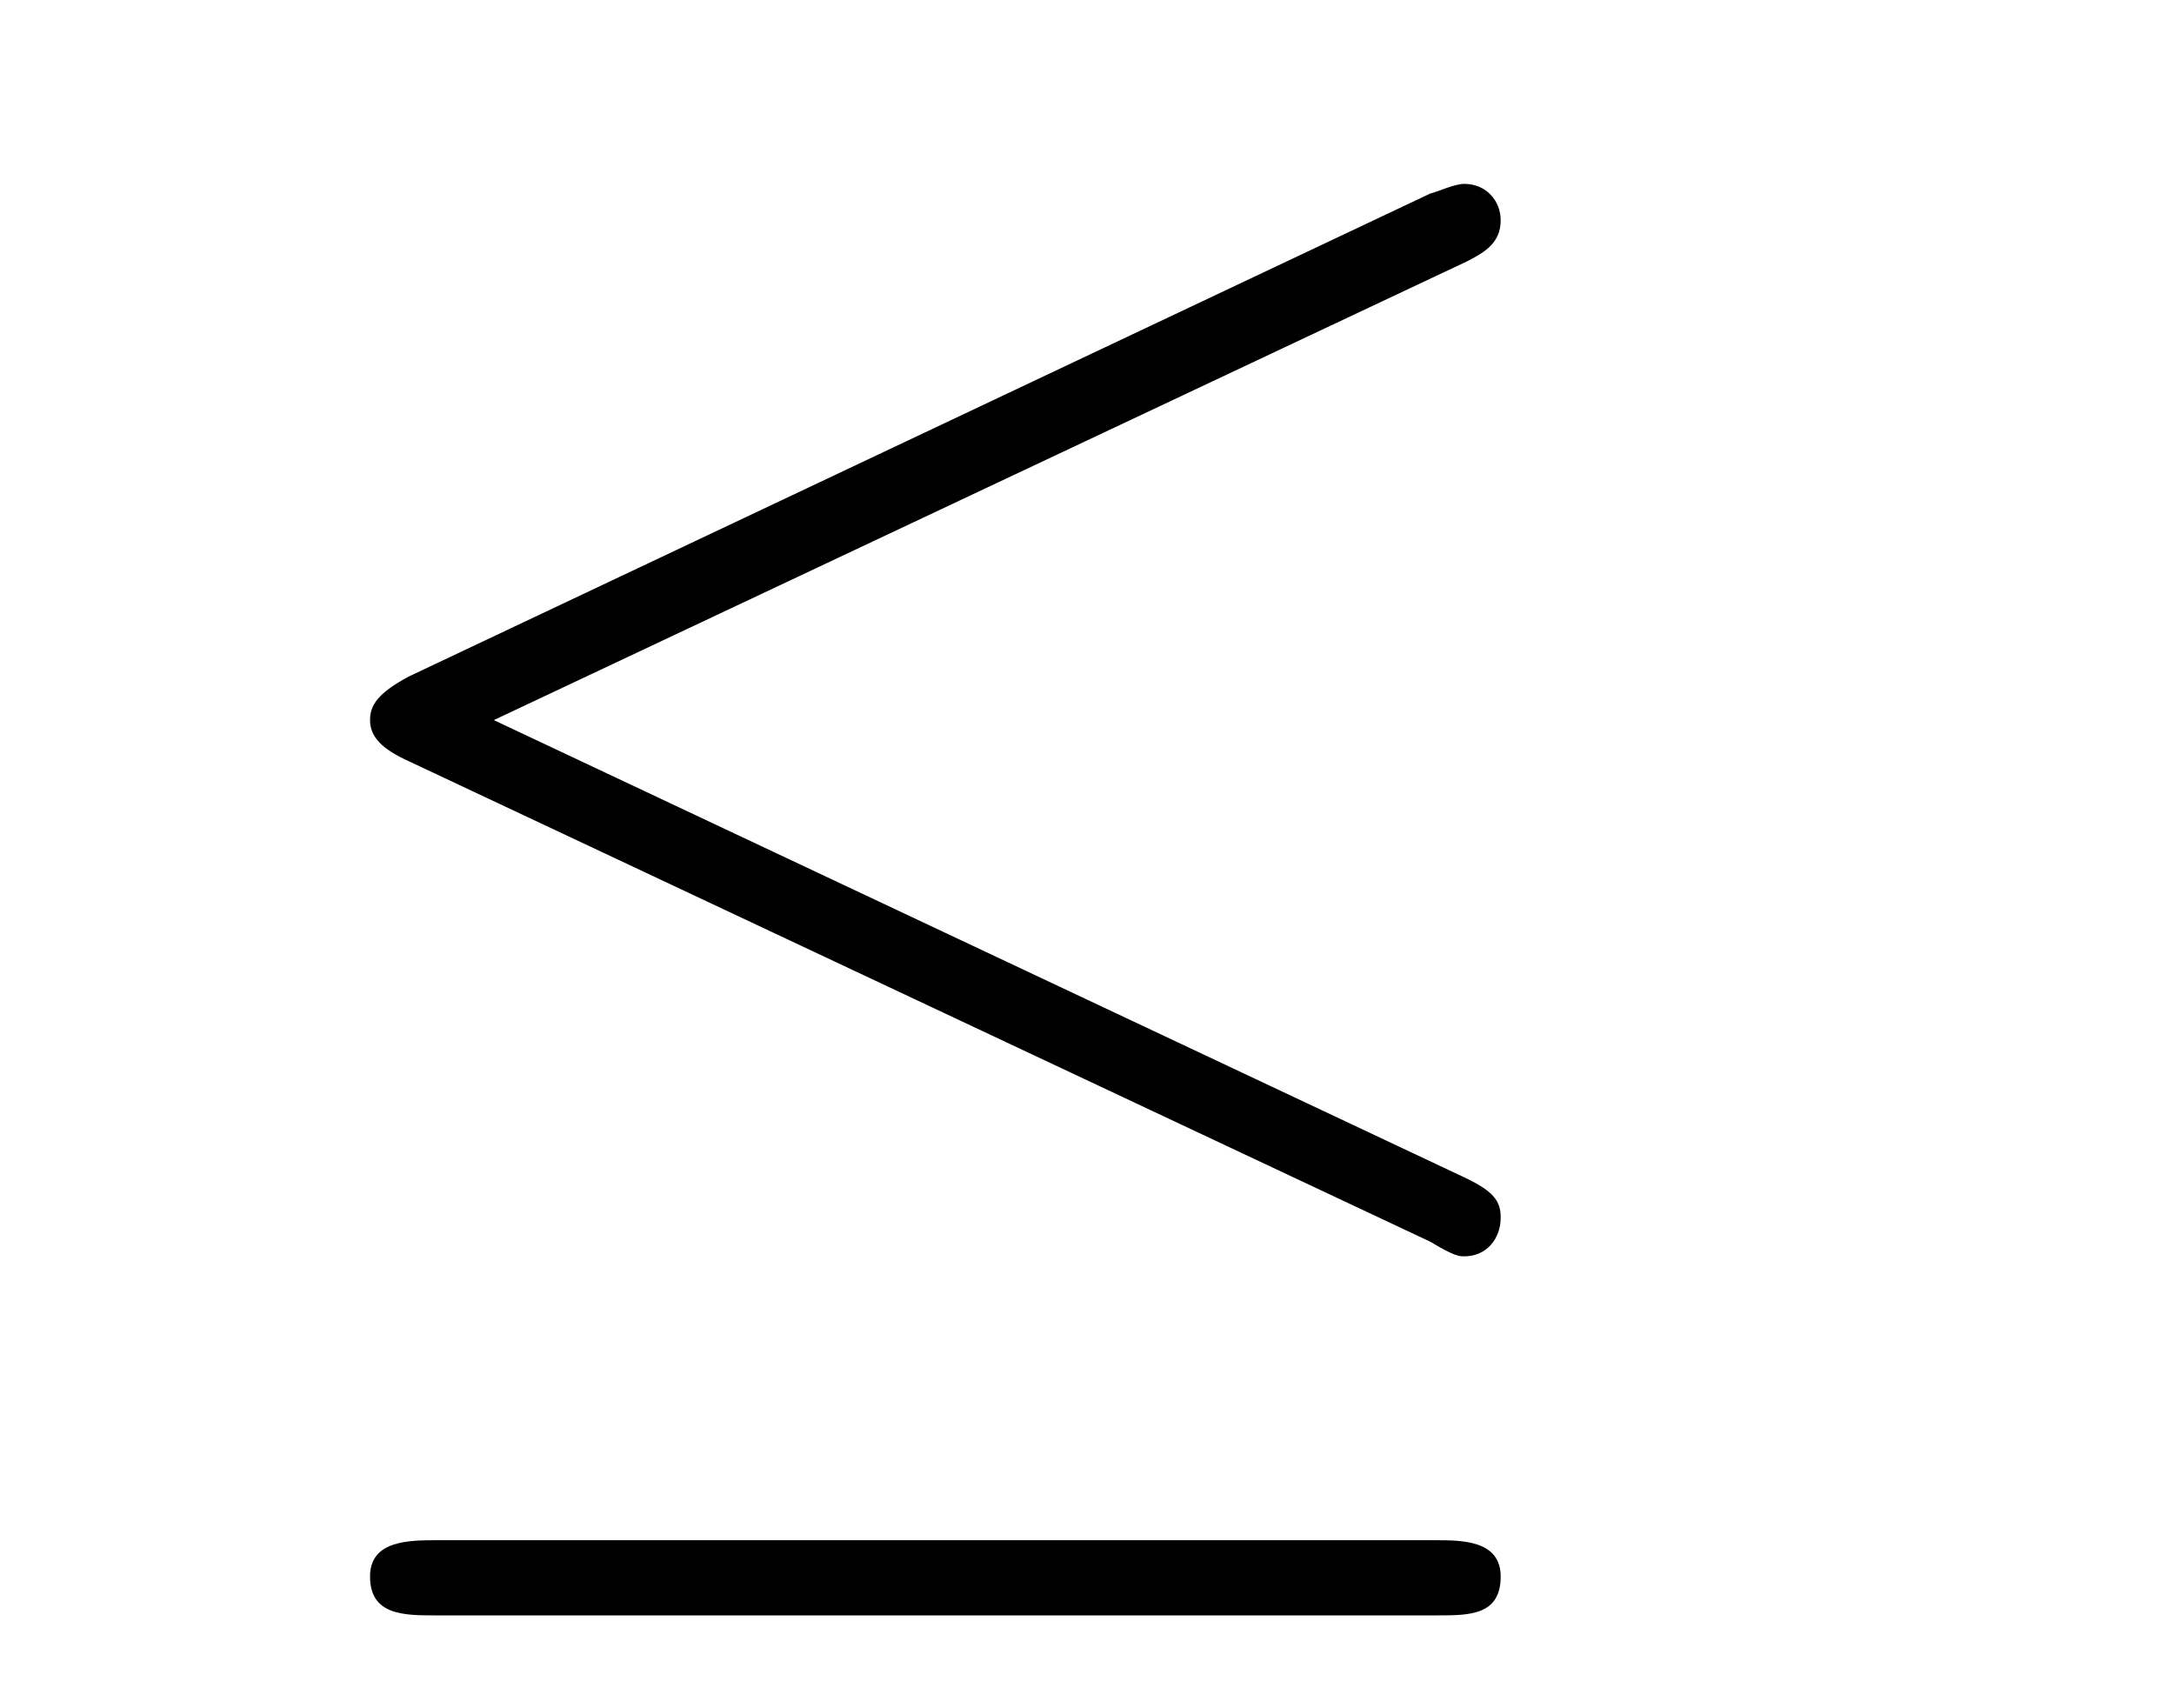 <?xml version='1.0'?>
<!-- This file was generated by dvisvgm 1.9.2 -->
<svg height='11pt' version='1.1' viewBox='0 -11 14 11' width='14pt' xmlns='http://www.w3.org/2000/svg' xmlns:xlink='http://www.w3.org/1999/xlink'>
<g id='page1'>
<g transform='matrix(1 0 0 1 -127 652)'>
<path d='M136.445 -661.316C136.57 -661.379 136.664 -661.441 136.664 -661.582C136.664 -661.707 136.57 -661.816 136.43 -661.816C136.367 -661.816 136.273 -661.77 136.211 -661.754L129.633 -658.644C129.43 -658.535 129.383 -658.457 129.383 -658.363C129.383 -658.254 129.461 -658.176 129.633 -658.098L136.211 -655.004C136.367 -654.91 136.398 -654.91 136.43 -654.91C136.57 -654.91 136.664 -655.02 136.664 -655.16C136.664 -655.269 136.617 -655.332 136.414 -655.426L130.18 -658.363L136.445 -661.316ZM136.258 -652.598C136.461 -652.598 136.664 -652.598 136.664 -652.848C136.664 -653.082 136.414 -653.082 136.242 -653.082H129.82C129.633 -653.082 129.383 -653.082 129.383 -652.848C129.383 -652.598 129.602 -652.598 129.805 -652.598H136.258ZM137.637 -654.238' fill-rule='evenodd'/>
</g>
</g>
</svg>
